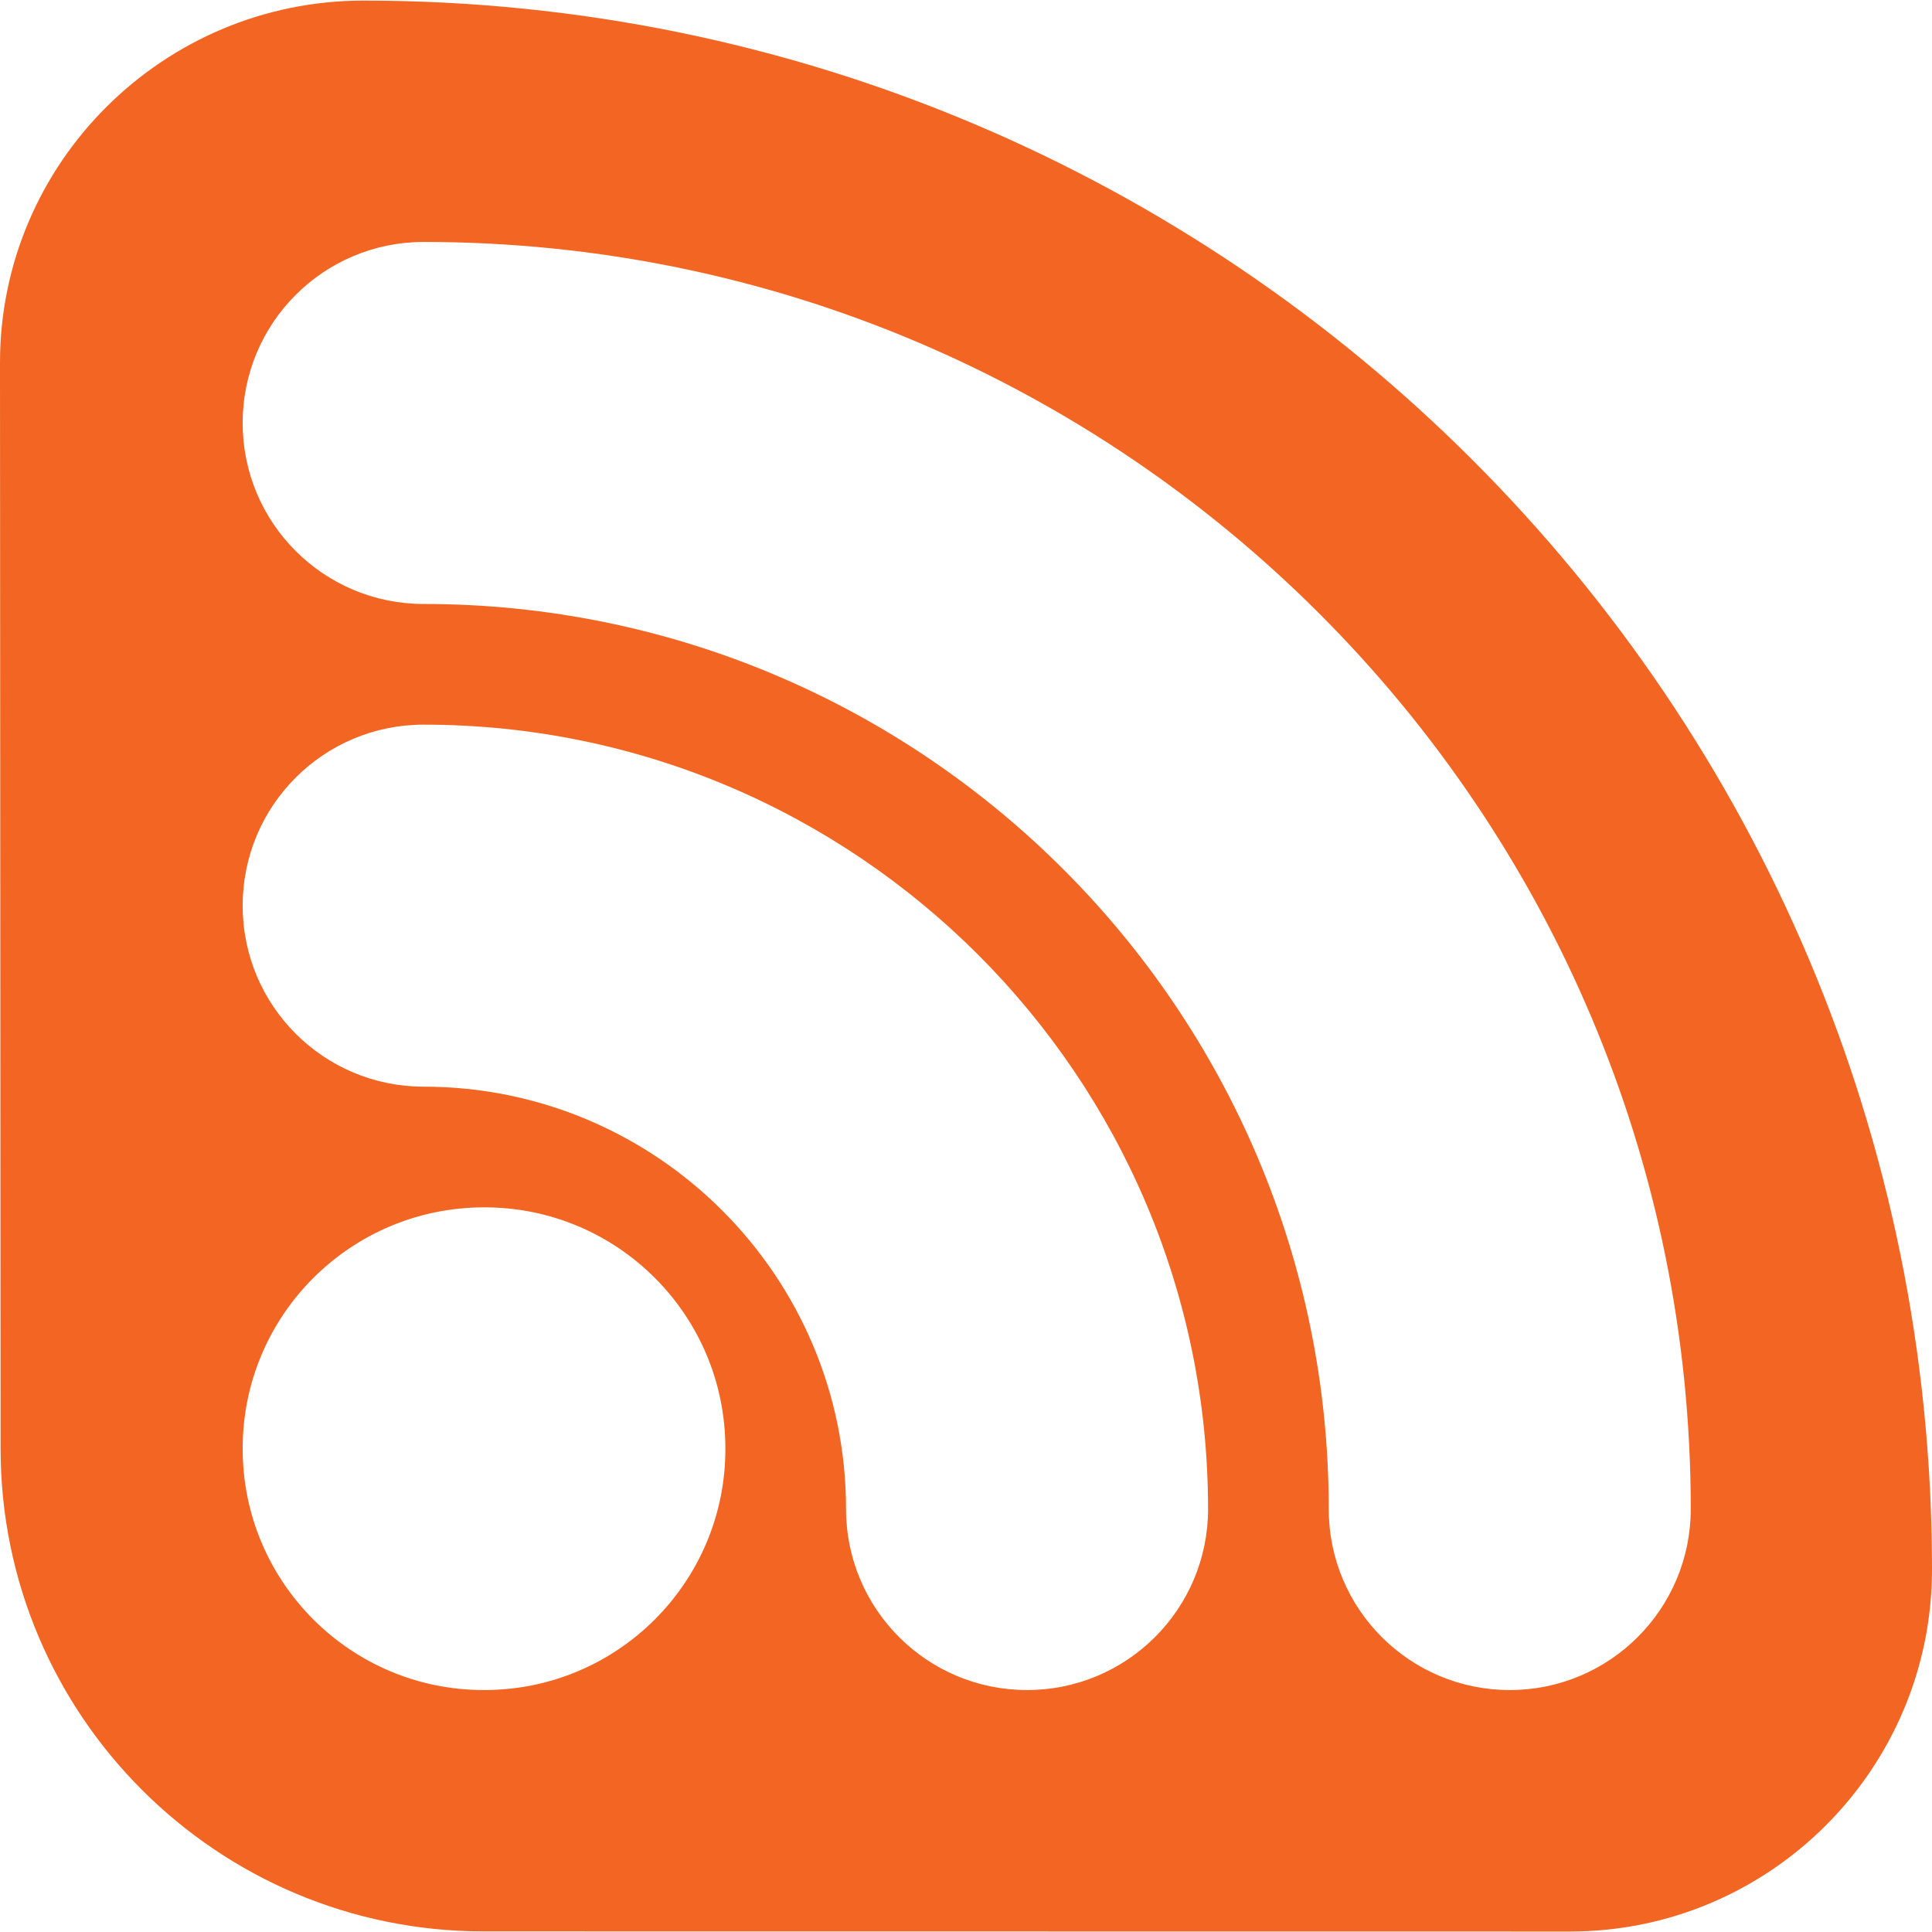 <?xml version="1.0" encoding="UTF-8" standalone="no"?>
<!-- Generator: Adobe Illustrator 18.1.1, SVG Export Plug-In . SVG Version: 6.00 Build 0)  -->

<svg
   xmlns:dc="http://purl.org/dc/elements/1.1/"
   xmlns:cc="http://creativecommons.org/ns#"
   xmlns:rdf="http://www.w3.org/1999/02/22-rdf-syntax-ns#"
   xmlns:svg="http://www.w3.org/2000/svg"
   xmlns="http://www.w3.org/2000/svg"
   xmlns:sodipodi="http://sodipodi.sourceforge.net/DTD/sodipodi-0.dtd"
   xmlns:inkscape="http://www.inkscape.org/namespaces/inkscape"
   version="1.1"
   id="Capa_1"
   x="0px"
   y="0px"
   viewBox="0 0 16.01 16.01"
   style="enable-background:new 0 0 16.01 16.01;"
   xml:space="preserve"
   sodipodi:docname="rss-logo.svg"
   inkscape:version="0.92.4 (5da689c313, 2019-01-14)"><defs
   id="defs39" /><sodipodi:namedview
   pagecolor="#ffffff"
   bordercolor="#666666"
   borderopacity="1"
   objecttolerance="10"
   gridtolerance="10"
   guidetolerance="10"
   inkscape:pageopacity="0"
   inkscape:pageshadow="2"
   inkscape:window-width="1329"
   inkscape:window-height="773"
   id="namedview37"
   showgrid="false"
   inkscape:zoom="14.740787"
   inkscape:cx="-6.3768645"
   inkscape:cy="8.0050001"
   inkscape:window-x="2029"
   inkscape:window-y="154"
   inkscape:window-maximized="0"
   inkscape:current-layer="g4" />
<g
   id="g4">
	<path
   style="fill:#f26522;fill-opacity:1"
   d="M3.011,0.005C1.354,0.005,0,1.349,0,3.005c0,0.073,0.005,8.795,0.005,9c0,2.209,1.793,4,4.002,4   c0.184,0,8.908,0.001,9.003,0.001c1.655,0,3-1.346,3-3.001C16.011,5.826,10.191,0.005,3.011,0.005z M4.012,14.005   c-1.105,0.002-2.001-0.894-2.001-1.999c-0.002-1.105,0.894-2.001,2.001-2.001c1.105-0.002,2.001,0.894,1.999,2.001   C6.013,13.11,5.117,14.006,4.012,14.005z M8.511,14.005c-0.829,0-1.5-0.671-1.5-1.5c0-1.931-1.57-3.5-3.5-3.5   c-0.829,0-1.5-0.671-1.5-1.5s0.671-1.5,1.5-1.5c3.584,0,6.5,2.916,6.5,6.5C10.011,13.333,9.34,14.005,8.511,14.005z M12.511,14.005   c-0.829,0-1.5-0.671-1.5-1.5c0-4.136-3.364-7.5-7.5-7.5c-0.829,0-1.5-0.671-1.5-1.5s0.671-1.5,1.5-1.5c5.79,0,10.5,4.71,10.5,10.5   C14.011,13.333,13.34,14.005,12.511,14.005z"
   id="path2" />
</g>
<g
   id="g6">
</g>
<g
   id="g8">
</g>
<g
   id="g10">
</g>
<g
   id="g12">
</g>
<g
   id="g14">
</g>
<g
   id="g16">
</g>
<g
   id="g18">
</g>
<g
   id="g20">
</g>
<g
   id="g22">
</g>
<g
   id="g24">
</g>
<g
   id="g26">
</g>
<g
   id="g28">
</g>
<g
   id="g30">
</g>
<g
   id="g32">
</g>
<g
   id="g34">
</g>
</svg>